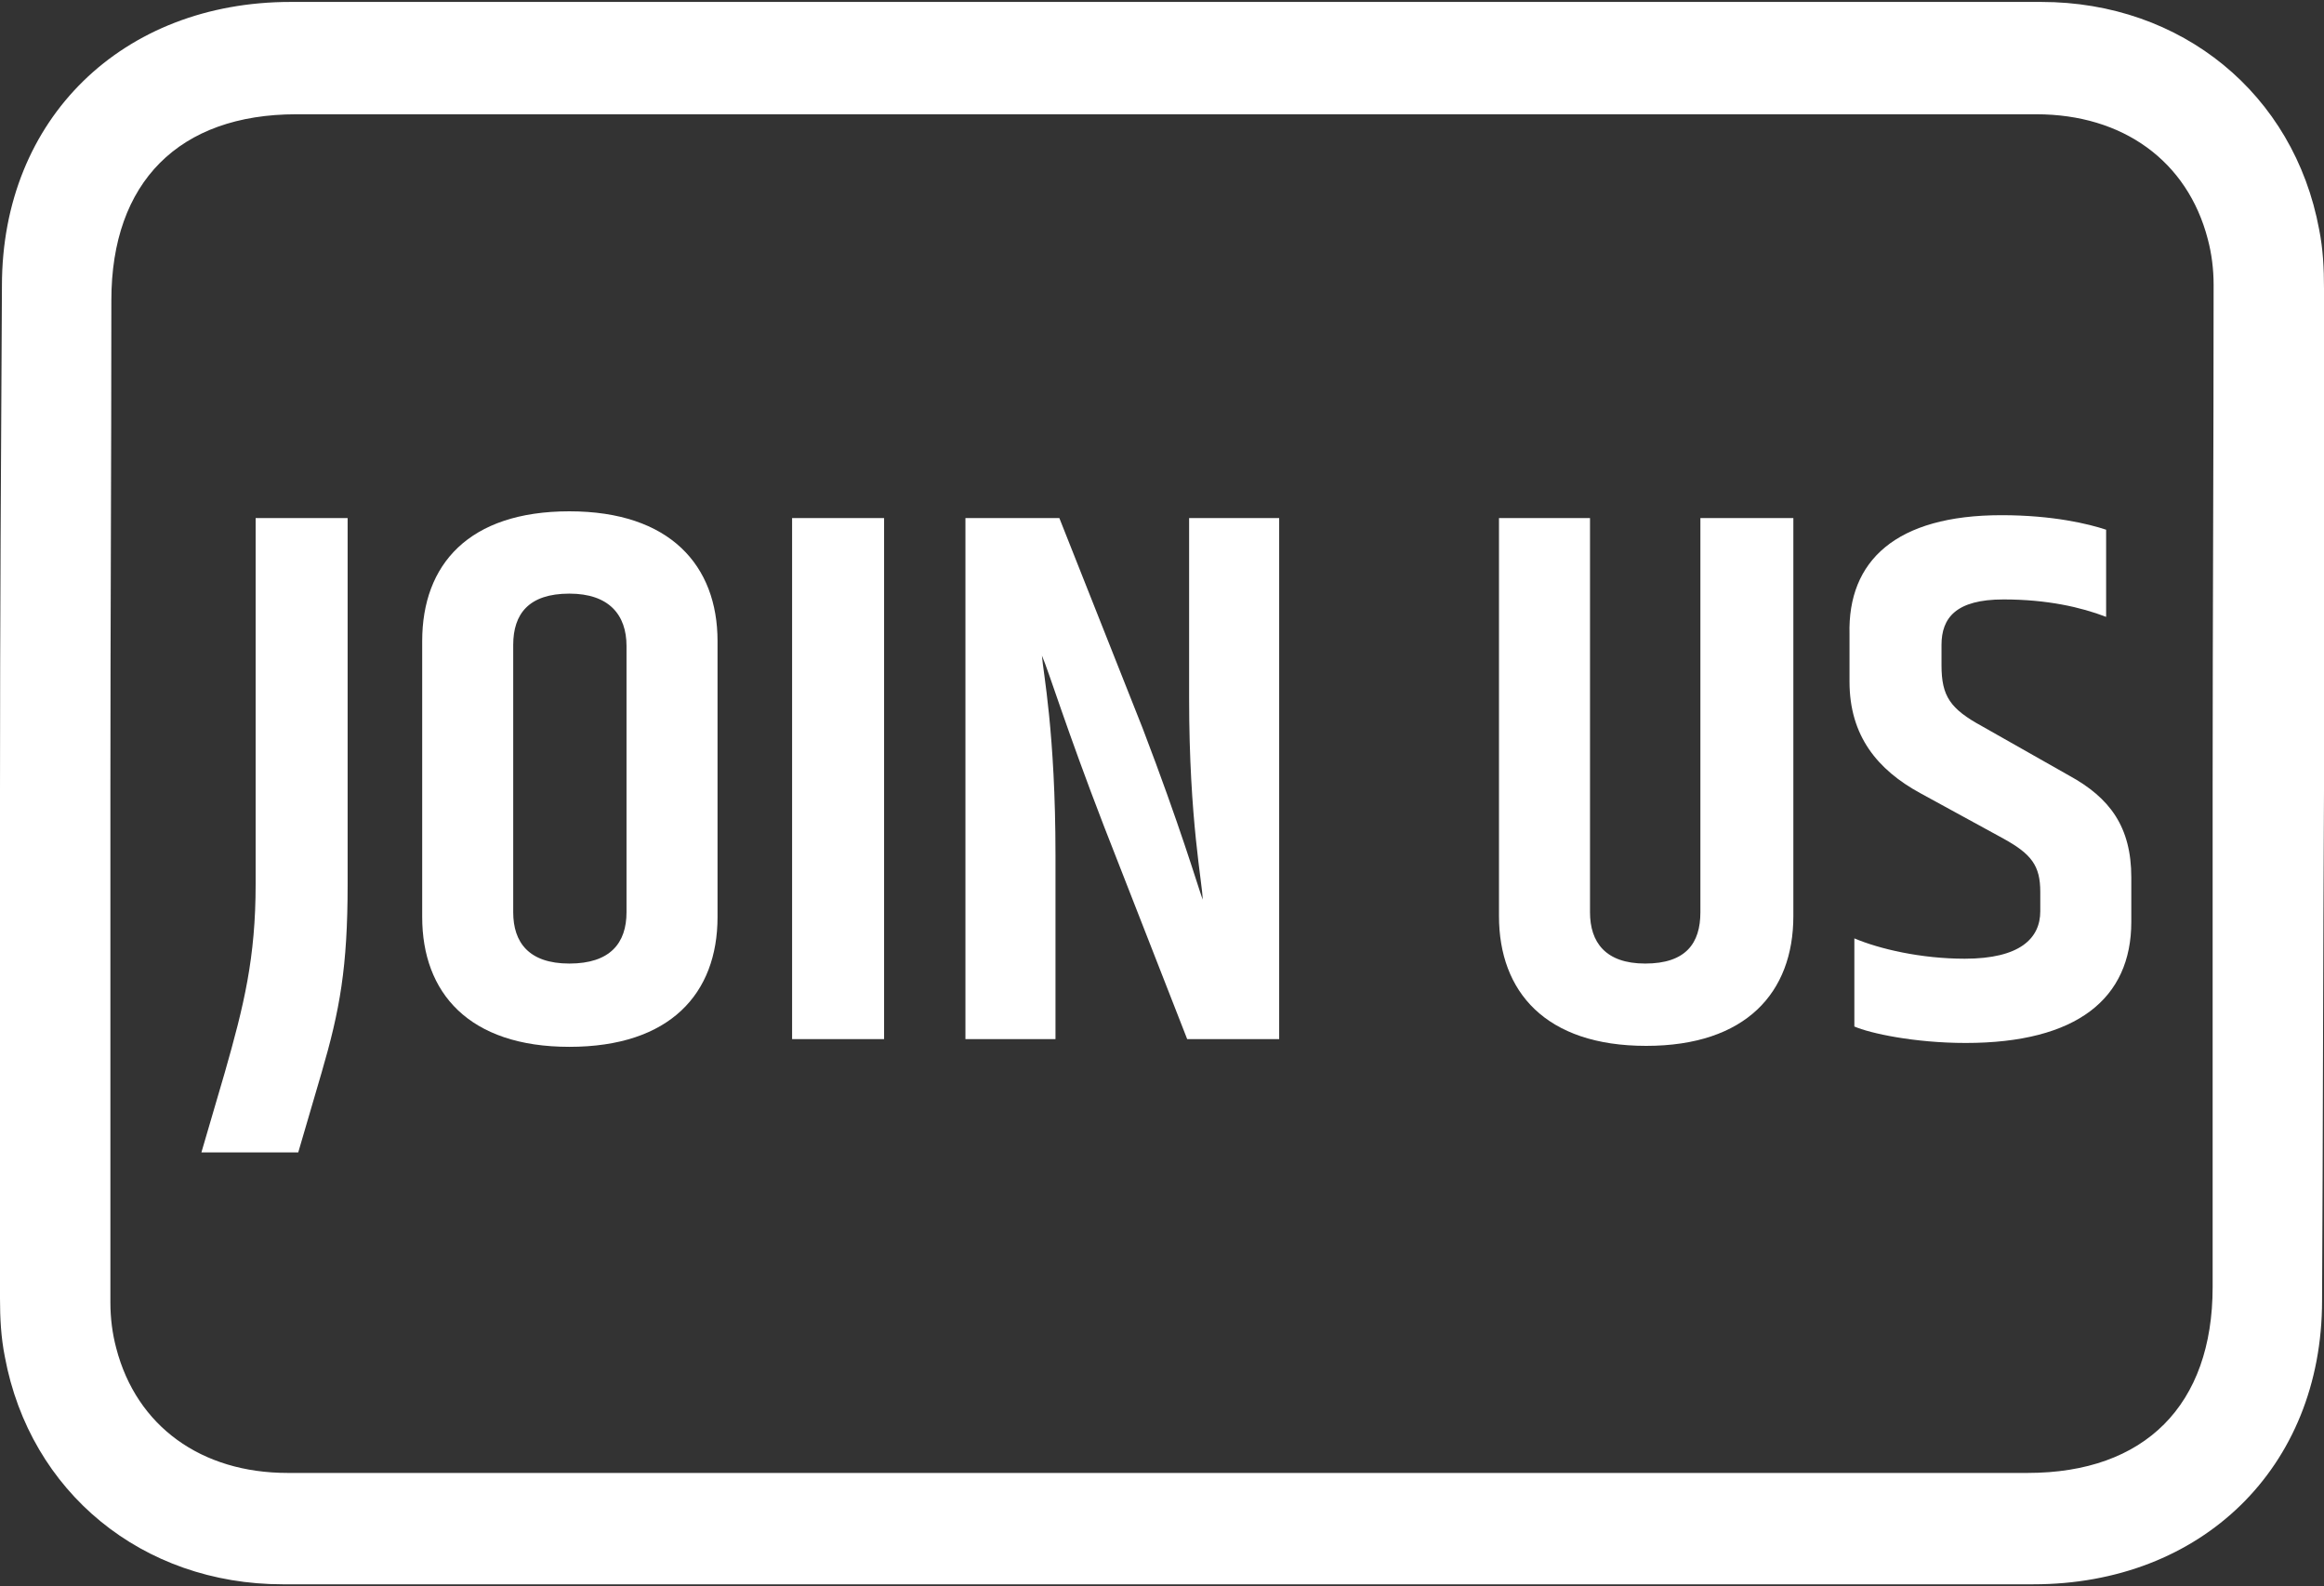 <?xml version="1.0" encoding="utf-8"?>
<!-- Generator: Adobe Illustrator 24.3.0, SVG Export Plug-In . SVG Version: 6.00 Build 0)  -->
<svg version="1.1" id="Layer_1" xmlns="http://www.w3.org/2000/svg" xmlns:xlink="http://www.w3.org/1999/xlink" x="0px" y="0px"
	 viewBox="0 0 240 163.8" style="enable-background:new 0 0 240 163.8;" xml:space="preserve">
<rect x="0" y="0" width="240" height="163.8" fill="#333333" stroke="none"/>
<style type="text/css">
	.st0{fill:#FFFFFF;}
</style>
<path class="st0" d="M239.5,23.7c-2.6-14-14.2-23.5-28.7-23.5c-30.2,0-60.5,0-90.7,0H30c-17.3,0-29.8,12-29.8,29.3
	C0.1,47.1,0,64.1,0,81.7v0.7c0,17.5,0,34.2,0,51.7c0,2,0.1,4,0.5,6c2.6,14,14.2,23.5,28.7,23.5c30.2,0,60.5,0,90.7,0H210
	c17.3,0,29.8-12,29.8-29.3c0.1-17.5,0.1-35.1,0.2-52.6v-0.4c0-17.5,0-34,0-51.5C240,27.7,239.9,25.7,239.5,23.7z M228.5,81.3v0.4
	c0,17,0,34.1,0,51.2c0,12.2-7,19.2-19.1,19.2H29.7c-8.9,0-15.6-4.8-17.7-12.9c-0.4-1.5-0.6-3.1-0.6-4.7c0-17.6,0-35.2,0-52.8v-0.4
	c0-17,0.1-33.2,0.1-50.3c0-12.2,7-19.2,19.1-19.2h179.7c8.9,0,15.6,4.8,17.7,12.9c0.4,1.5,0.6,3.1,0.6,4.7
	C228.6,46.9,228.5,63.7,228.5,81.3z"/>
<g>
	<path class="st0" d="M35.9,53.5v37.8c0,8.6-0.8,13-2.7,19.5l-2.4,8.2h-10l2.4-8.2c2-7,3.2-11.9,3.2-19.5V53.5H35.9z"/>
	<path class="st0" d="M58.8,52.8c10.4,0,15.3,5.6,15.3,13.4v28.5c0,7.9-4.9,13.4-15.3,13.4s-15.2-5.6-15.2-13.4V66.2
		C43.6,58.3,48.4,52.8,58.8,52.8z M58.8,61.3c-4.2,0-5.8,2.1-5.8,5.3v27.6c0,3.1,1.6,5.3,5.8,5.3s5.9-2.1,5.9-5.3V66.7
		C64.7,63.5,62.9,61.3,58.8,61.3z"/>
	<path class="st0" d="M91.3,53.5v53.8h-9.5V53.5H91.3z"/>
	<path class="st0" d="M132.1,53.5v53.8h-9.5l-8.6-22c-3.9-10.1-5.7-16-6.4-17.6c0.1,1.6,1.4,7.9,1.4,20.6v19h-9.3V53.5h9.7l8.6,21.7
		c3.9,10.2,5.6,16,6.2,17.7c0-1.6-1.4-8.1-1.4-20.8V53.5H132.1z"/>
	<path class="st0" d="M185.2,53.5v41.1c0,7.9-4.9,13.4-15.2,13.4c-10.4,0-15.2-5.6-15.2-13.4V53.5h9.4v40.7c0,3.1,1.6,5.3,5.7,5.3
		c4.2,0,5.7-2.1,5.7-5.3V53.5H185.2z"/>
	<path class="st0" d="M206.7,53.2c5.3,0,9,0.9,10.8,1.5v9c-2.6-1-6.1-1.8-10.6-1.8c-4.9,0-6.4,1.9-6.4,4.7v2.1
		c0,3.2,0.9,4.5,4.2,6.3l9,5.1c4.2,2.3,6.4,5.3,6.4,10.5v4.6c0,7.9-5.6,12.5-17.1,12.5c-5.3,0-9.9-1-11.5-1.7v-9.1
		c2.6,1.1,6.9,2.1,11.4,2.1c5.7,0,7.8-2.1,7.8-4.9v-2c0-2.7-0.9-3.9-3.8-5.5l-8.6-4.7c-4.4-2.4-7.3-5.9-7.3-11.5v-4.9
		C190.8,57.9,195.8,53.2,206.7,53.2z"/>
</g>
</svg>
